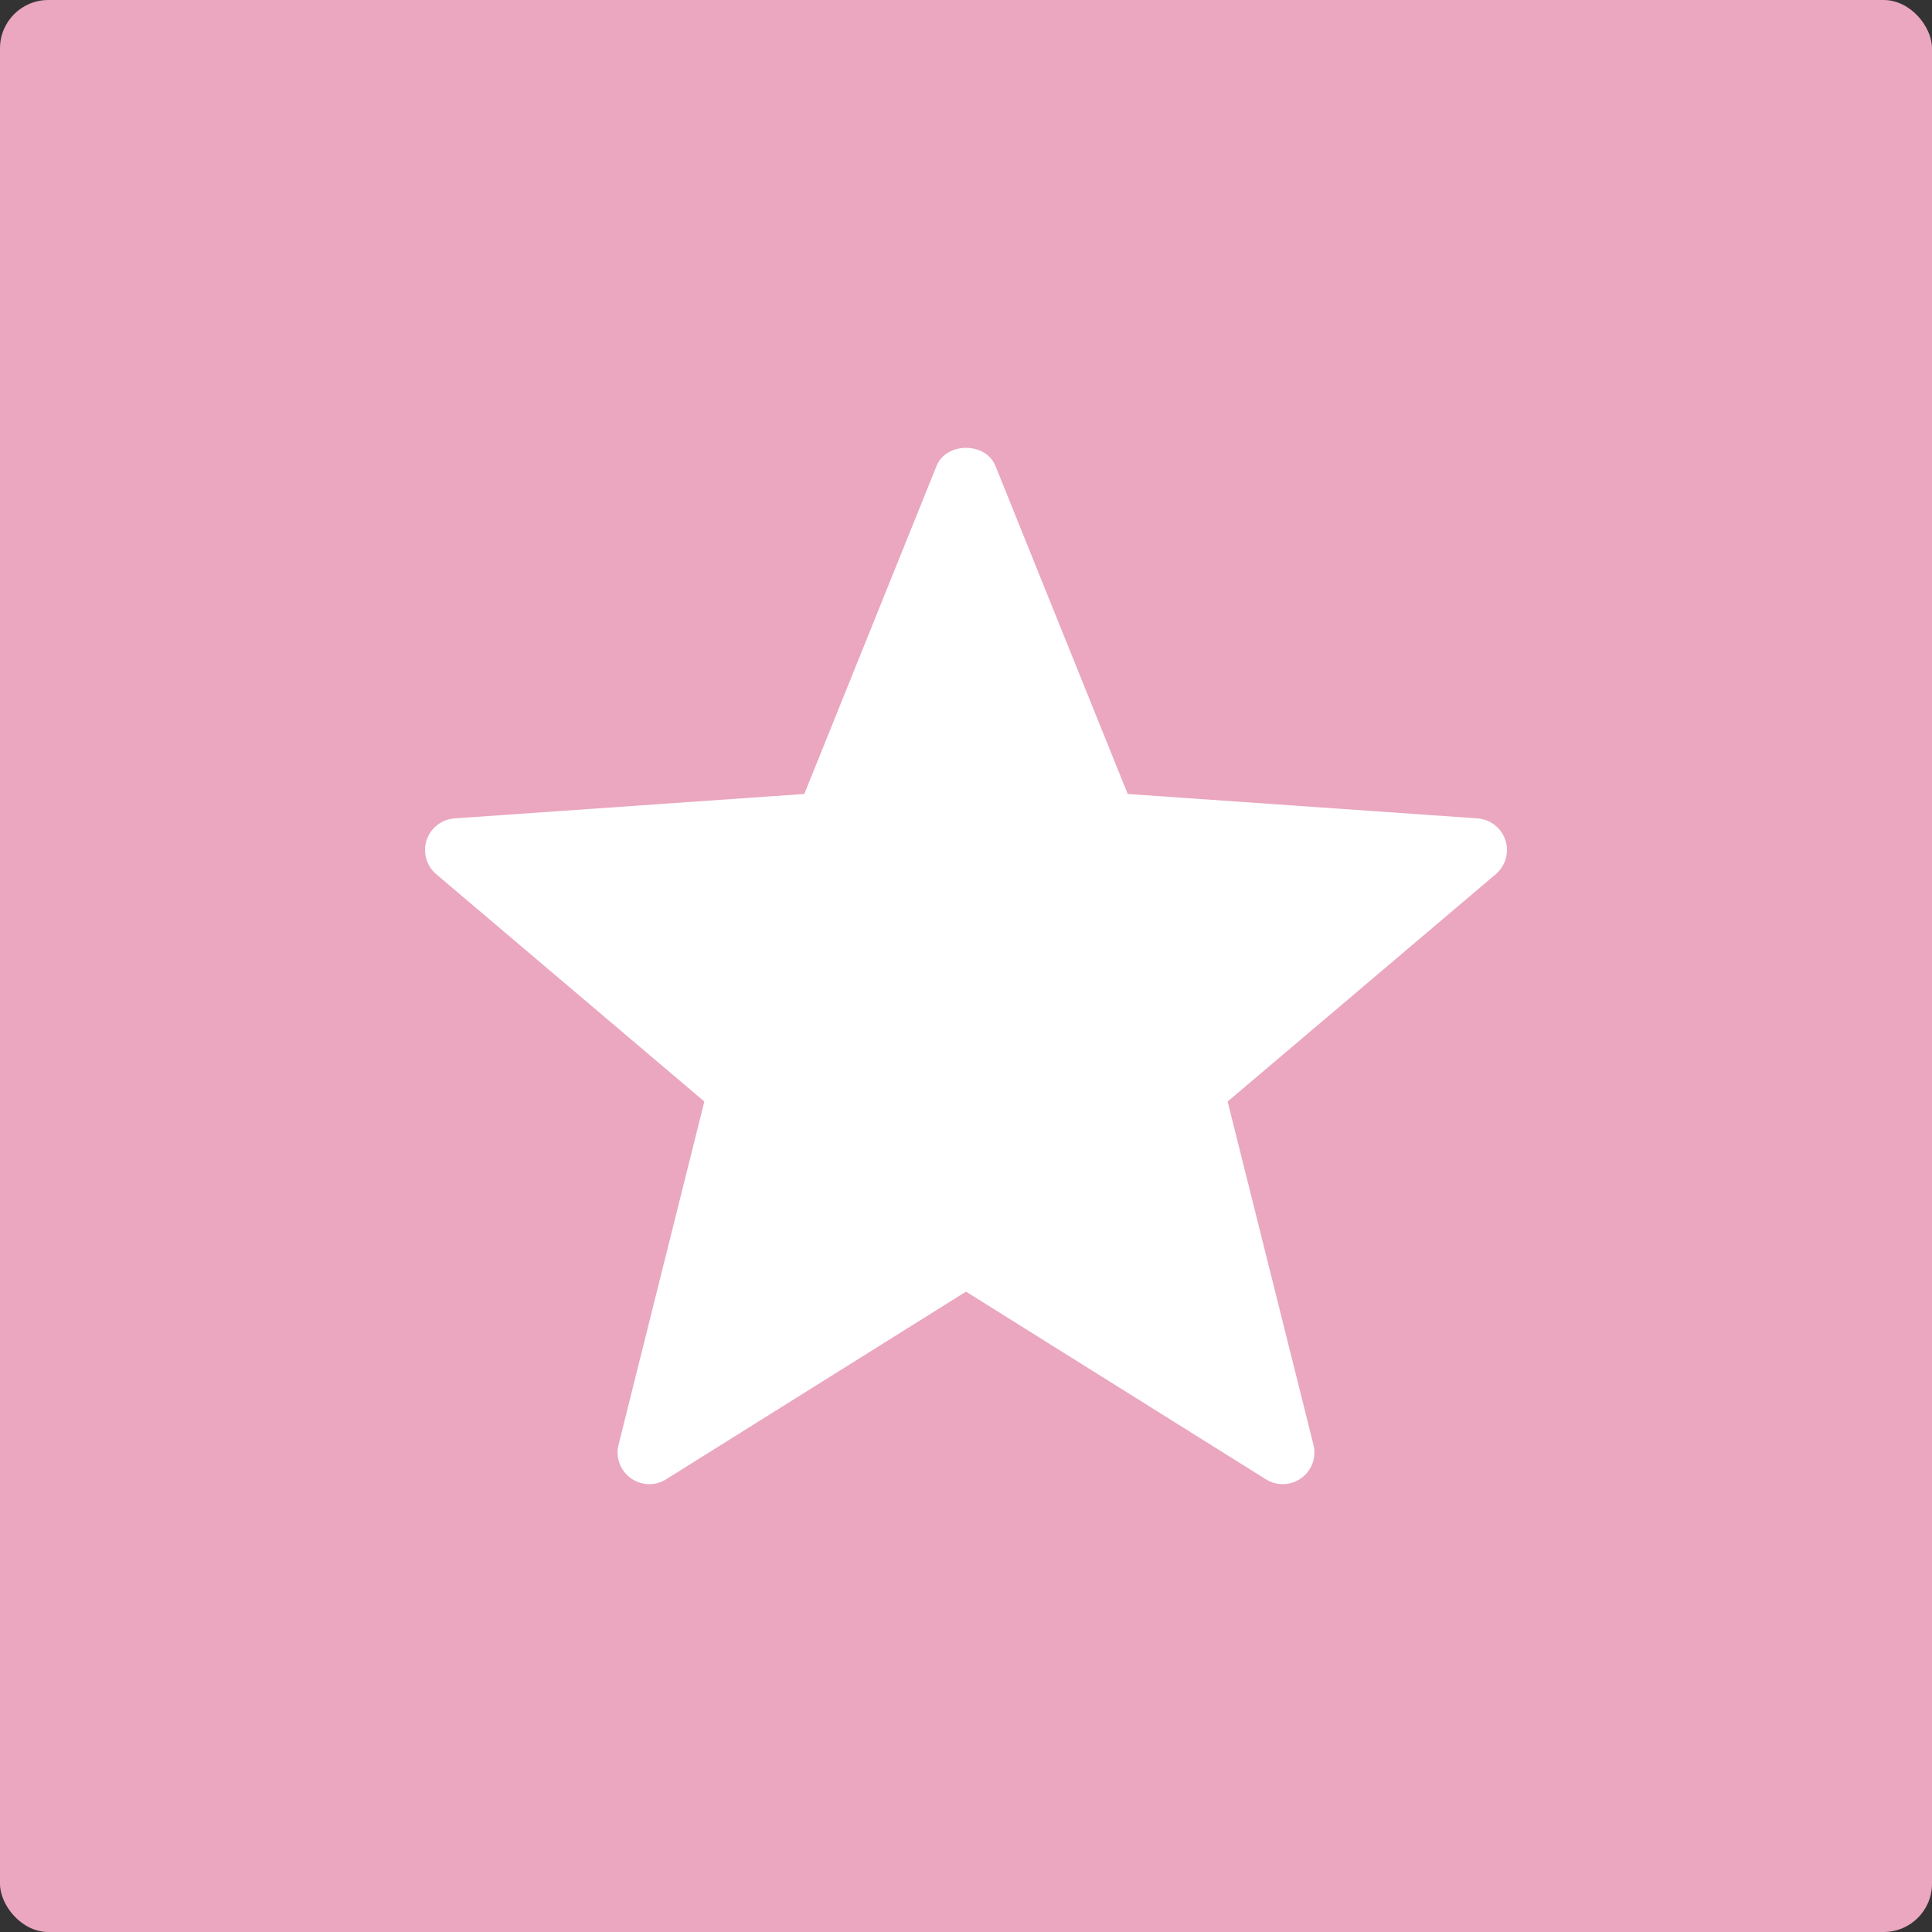 <?xml version="1.0" encoding="UTF-8"?> <svg xmlns="http://www.w3.org/2000/svg" width="200" height="200" viewBox="0 0 200 200" fill="none"><rect x="0" y="0" width="200" height="200" fill="#333333" stroke="none"/> <rect width="200" height="200" rx="5" fill="#EAA7BF"></rect> <path d="M131.047 153.138L100 133.71L68.953 153.138C67.825 153.853 66.37 153.798 65.284 153.01C64.201 152.225 63.704 150.86 64.031 149.562L72.913 114.029L45.173 90.509C44.148 89.65 43.747 88.253 44.161 86.981C44.574 85.706 45.721 84.812 47.054 84.719L83.261 82.191L96.956 48.221C97.962 45.741 102.038 45.741 103.044 48.221L116.739 82.191L152.946 84.719C154.279 84.812 155.426 85.706 155.839 86.981C156.253 88.253 155.852 89.65 154.827 90.509L127.086 114.029L135.969 149.562C136.295 150.86 135.799 152.225 134.716 153.01C133.607 153.815 132.156 153.834 131.047 153.138Z" fill="white"></path> </svg> 